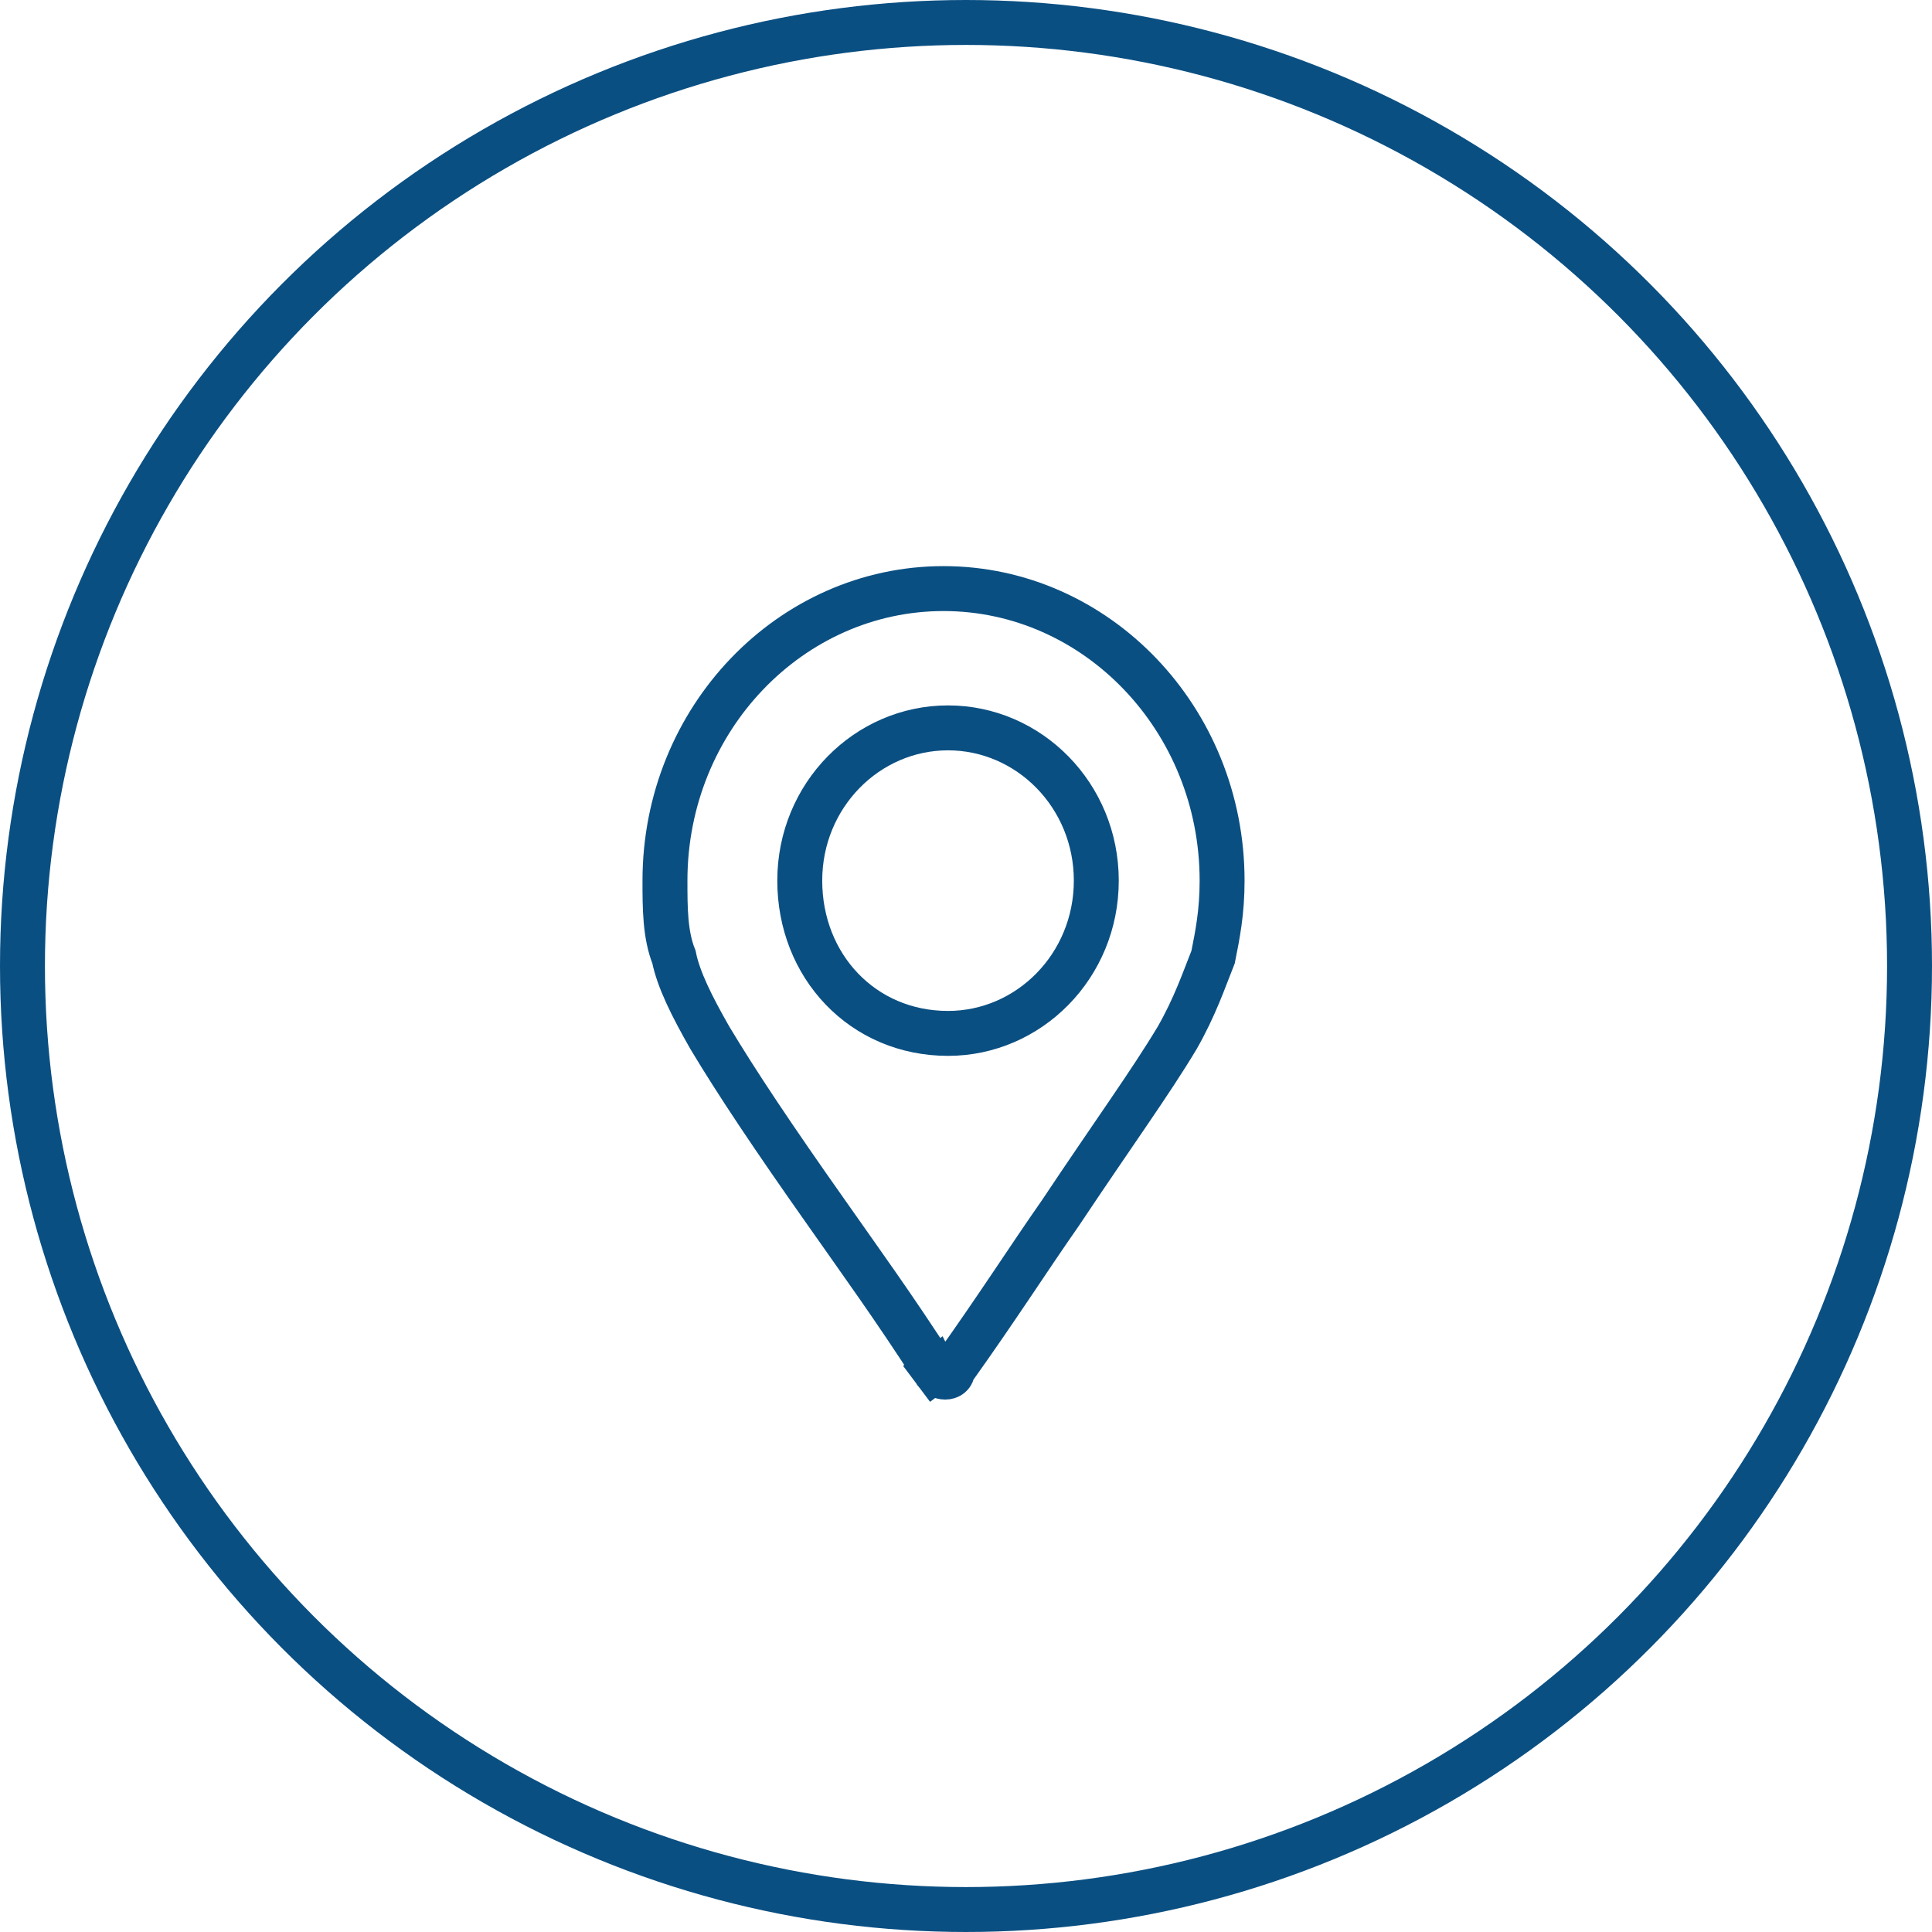 <svg xmlns="http://www.w3.org/2000/svg" xmlns:xlink="http://www.w3.org/1999/xlink" id="Livello_1" x="0px" y="0px" viewBox="0 0 43 43" style="enable-background:new 0 0 43 43;" xml:space="preserve"><style type="text/css">	.st0{fill:none;stroke:#0A4F82;}</style><circle class="st0" cx="21.5" cy="21.5" r="21"></circle><path class="st0" d="M20.8,30.5c-0.9-1.4-1.7-2.5-2.4-3.5c-1.2-1.7-2-2.9-2.6-3.9c-0.4-0.7-0.7-1.3-0.8-1.8 c-0.2-0.5-0.2-1.1-0.2-1.7c0-3.6,2.8-6.5,6.2-6.5s6.2,2.9,6.2,6.5c0,0.7-0.1,1.2-0.2,1.7c-0.2,0.5-0.4,1.1-0.8,1.8 c-0.6,1-1.4,2.1-2.6,3.9c-0.7,1-1.4,2.1-2.4,3.5C21.2,30.7,20.9,30.7,20.8,30.5l-0.4,0.3L20.8,30.5z M21.1,23c1.8,0,3.3-1.5,3.3-3.4 c0-1.9-1.5-3.4-3.3-3.4c-1.8,0-3.3,1.5-3.3,3.4C17.8,21.5,19.2,23,21.1,23z"></path></svg>